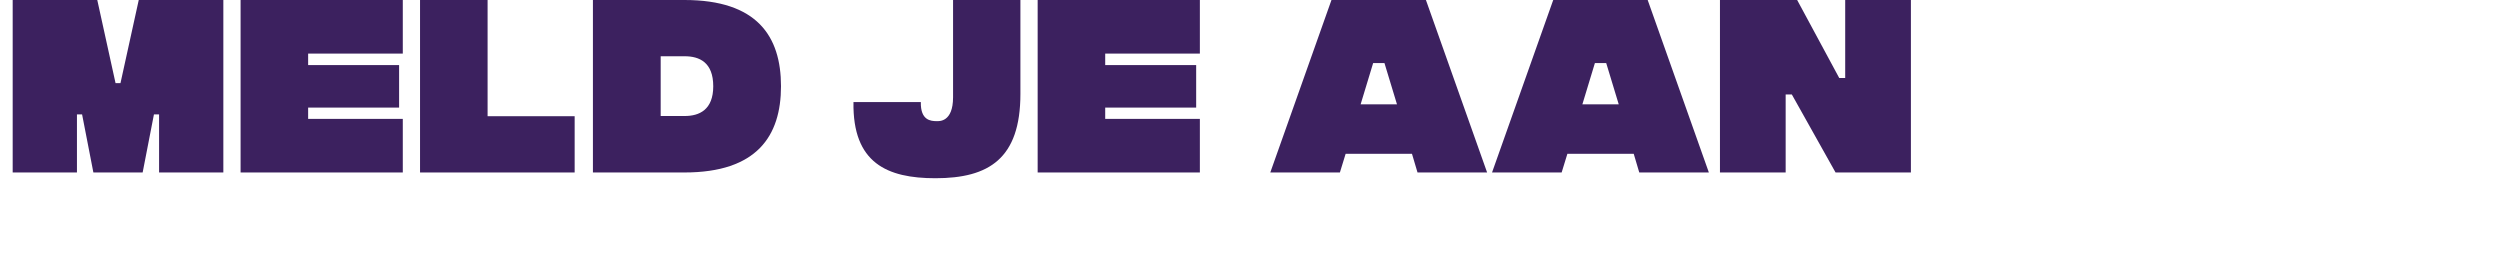 <?xml version="1.0" encoding="UTF-8"?>
<svg id="Laag_1" data-name="Laag 1" xmlns="http://www.w3.org/2000/svg" version="1.1" viewBox="0 0 630 67.244">
  <path d="M3.195,0h21.318l4.605,20.956h1.242L34.965,0h21.318v43.464h-16.195v-14.644h-1.293l-2.846,14.644h-12.418l-2.846-14.644h-1.293v14.644H3.195V0Z" style="fill: #3c215f; stroke-width: 0px;"/>
  <path d="M60.628,0h40.876v13.505h-23.853v2.897h22.922v10.711h-22.922v2.846h23.853v13.505h-40.876V0Z" style="fill: #3c215f; stroke-width: 0px;"/>
  <path d="M105.85,0h17.023v29.286h21.939v14.178h-38.962V0Z" style="fill: #3c215f; stroke-width: 0px;"/>
  <path d="M196.812,21.732c0,12.521-6.054,21.731-24.319,21.731h-23.077V0h23.077c18.265,0,24.319,9.106,24.319,21.732ZM179.738,21.732c0-6.055-3.519-7.555-7.192-7.555h-6.054v15.057h6.054c3.674,0,7.192-1.552,7.192-7.502Z" style="fill: #3c215f; stroke-width: 0px;"/>
  <path d="M215.077,25.716h16.972c-.104,4.657,2.536,4.812,4.036,4.812.517,0,4.087.311,4.087-6.002V0h16.972v23.646c0,16.351-7.968,21.267-21.421,21.267-12.108,0-20.904-3.777-20.646-19.197Z" style="fill: #3c215f; stroke-width: 0px;"/>
  <path d="M261.489,0h40.876v13.505h-23.853v2.897h22.922v10.711h-22.922v2.846h23.853v13.505h-40.876V0Z" style="fill: #3c215f; stroke-width: 0px;"/>
  <path d="M355.814,38.755h-16.713l-1.448,4.709h-17.541L335.531,0h23.802l15.419,43.464h-17.54l-1.397-4.709ZM352.037,26.285l-3.156-10.4h-2.846l-3.156,10.4h9.158Z" style="fill: #3c215f; stroke-width: 0px;"/>
  <path d="M411.695,38.755h-16.713l-1.448,4.709h-17.541L391.412,0h23.802l15.419,43.464h-17.54l-1.397-4.709ZM407.918,26.285l-3.156-10.4h-2.846l-3.156,10.4h9.158Z" style="fill: #3c215f; stroke-width: 0px;"/>
  <path d="M433.428,0h19.455l10.606,19.662h1.501V0h16.558v43.464h-18.989l-11.021-19.662h-1.552v19.662h-16.558V0Z" style="fill: #3c215f; stroke-width: 0px;"/>
</svg>
